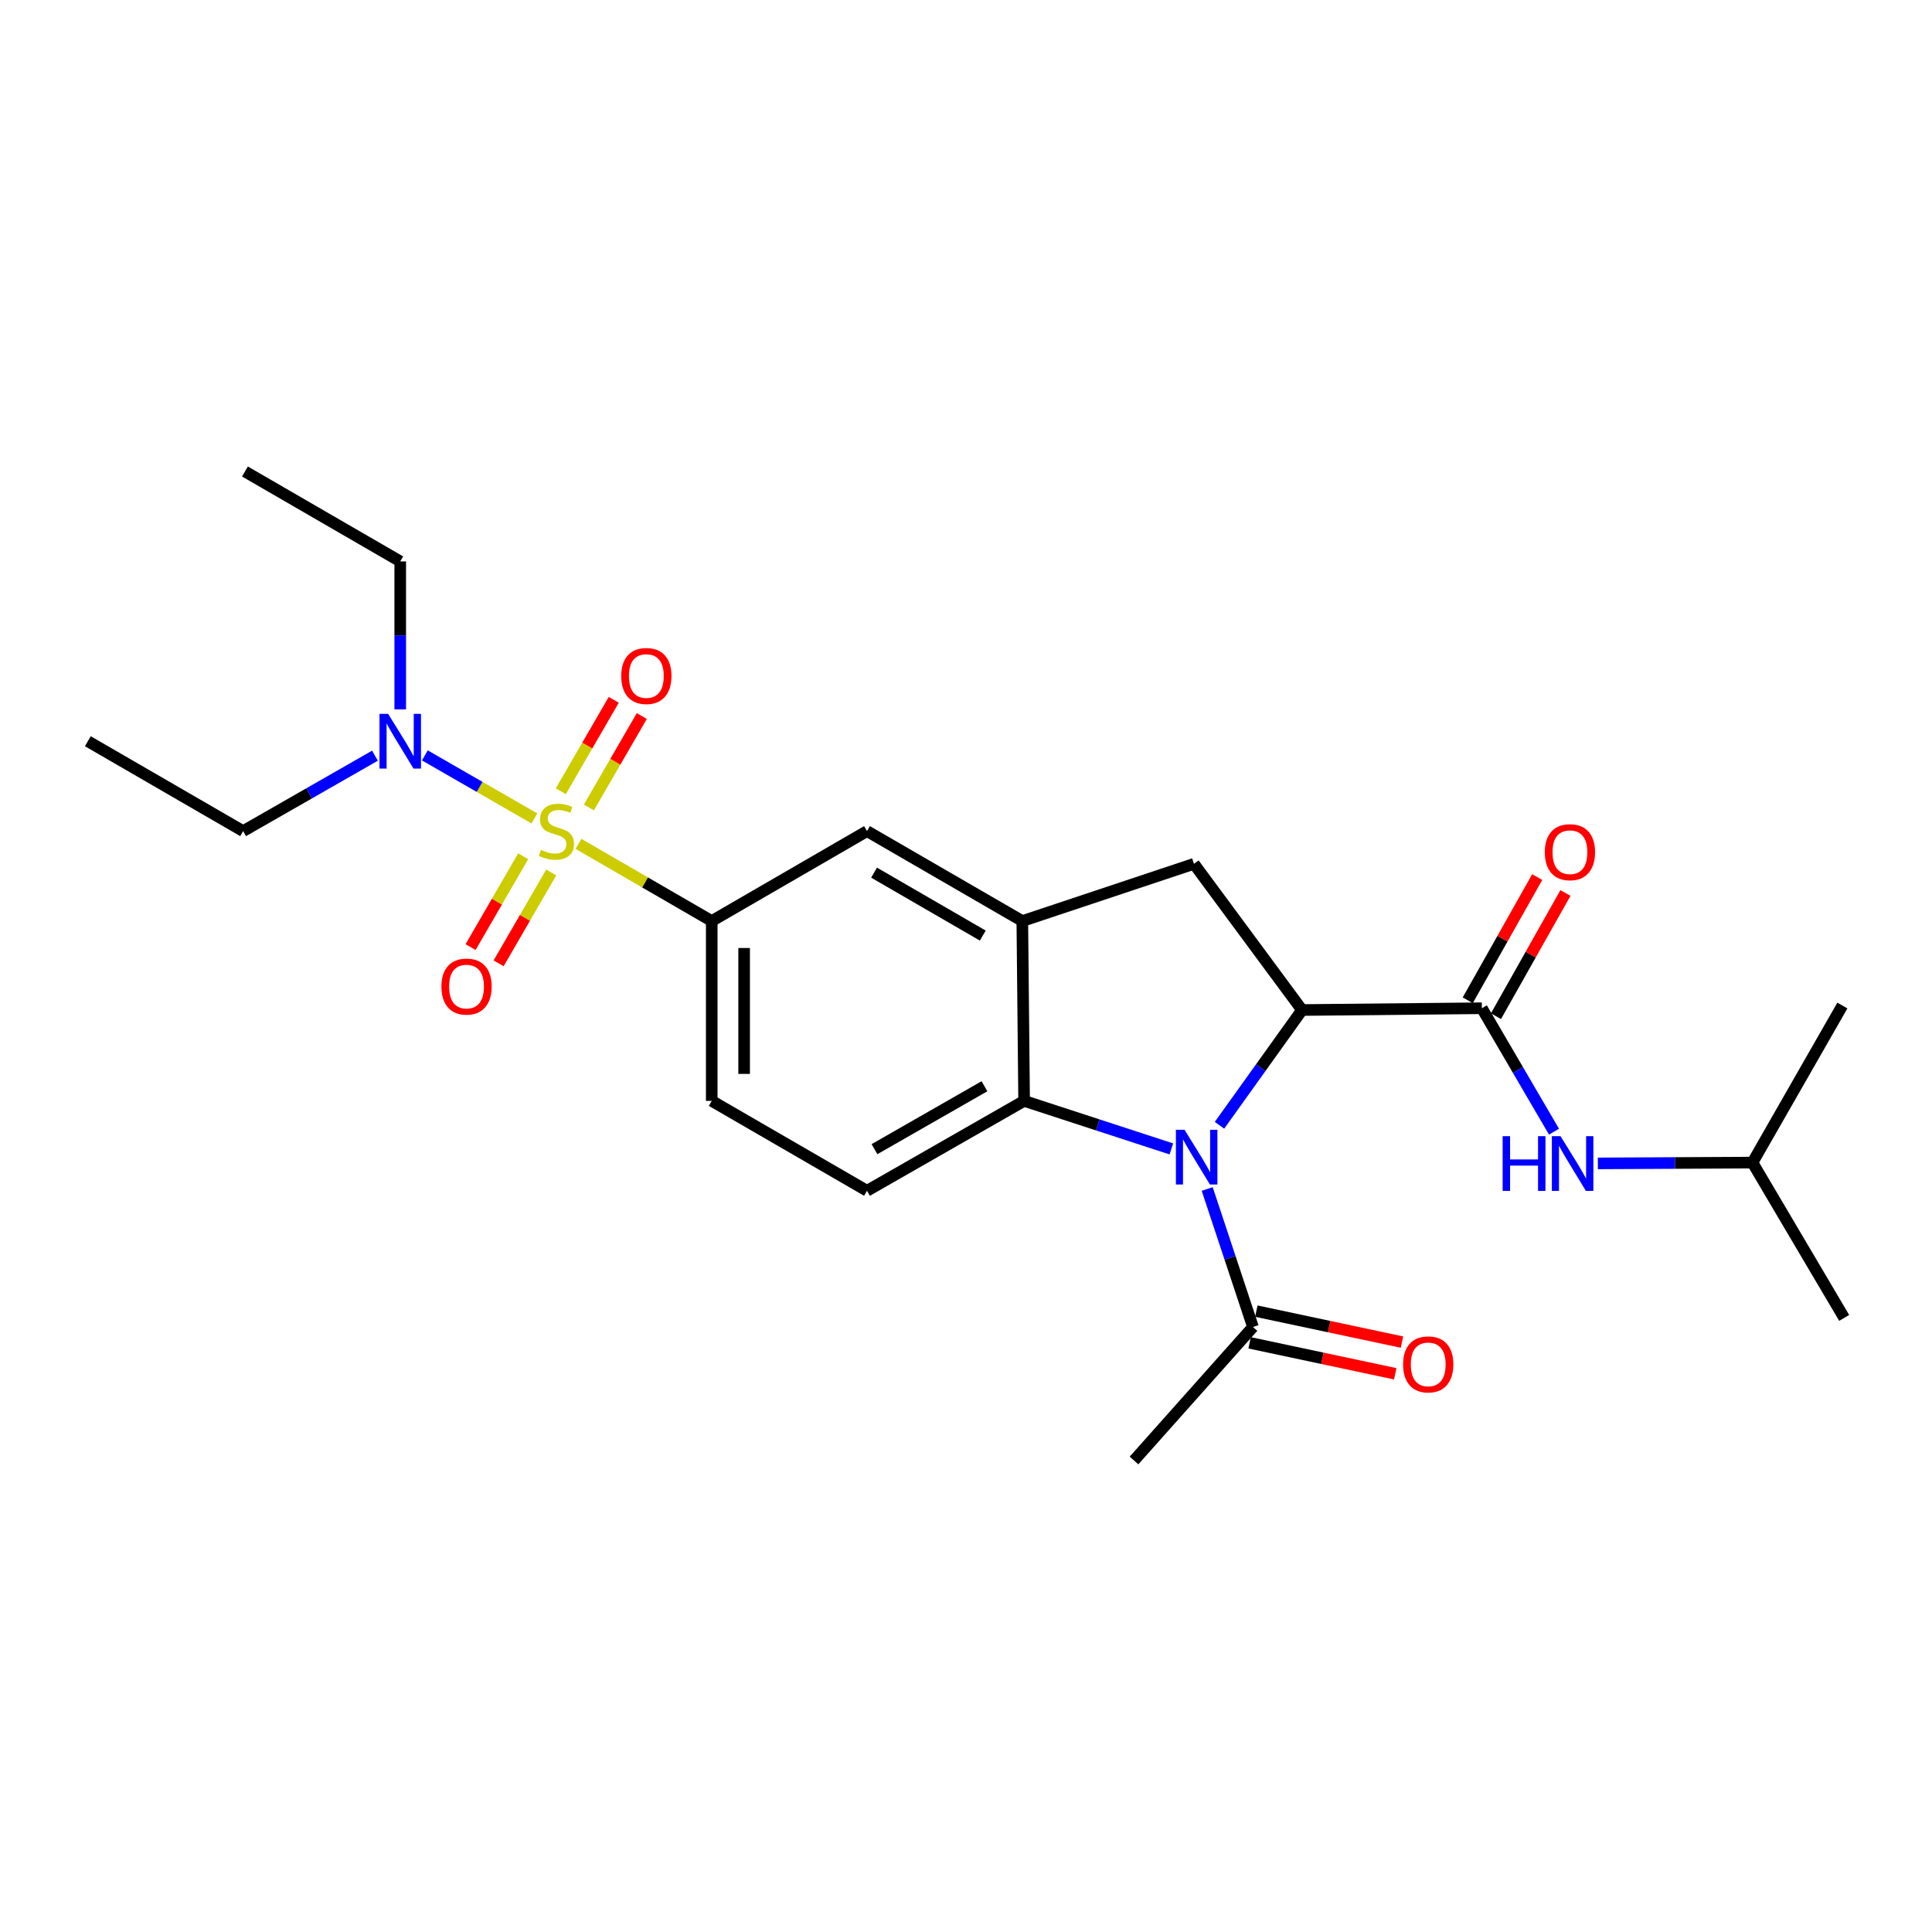 <?xml version='1.0' encoding='iso-8859-1'?>
<svg version='1.1' baseProfile='full'
              xmlns='http://www.w3.org/2000/svg'
                      xmlns:rdkit='http://www.rdkit.org/xml'
                      xmlns:xlink='http://www.w3.org/1999/xlink'
                  xml:space='preserve'
width='1000px' height='1000px' viewBox='0 0 1000 1000'>
<!-- END OF HEADER -->
<rect style='opacity:1.0;fill:#FFFFFF;stroke:none' width='1000' height='1000' x='0' y='0'> </rect>
<path class='bond-5' d='M 299.417,436.788 L 333.905,456.758' style='fill:none;fill-rule:evenodd;stroke:#CCCC00;stroke-width:6px;stroke-linecap:butt;stroke-linejoin:miter;stroke-opacity:1' />
<path class='bond-5' d='M 333.905,456.758 L 368.393,476.729' style='fill:none;fill-rule:evenodd;stroke:#000000;stroke-width:6px;stroke-linecap:butt;stroke-linejoin:miter;stroke-opacity:1' />
<path class='bond-9' d='M 276.603,423.618 L 248.254,407.302' style='fill:none;fill-rule:evenodd;stroke:#CCCC00;stroke-width:6px;stroke-linecap:butt;stroke-linejoin:miter;stroke-opacity:1' />
<path class='bond-9' d='M 248.254,407.302 L 219.904,390.987' style='fill:none;fill-rule:evenodd;stroke:#0000FF;stroke-width:6px;stroke-linecap:butt;stroke-linejoin:miter;stroke-opacity:1' />
<path class='bond-11' d='M 270.8,443.187 L 257.186,466.703' style='fill:none;fill-rule:evenodd;stroke:#CCCC00;stroke-width:6px;stroke-linecap:butt;stroke-linejoin:miter;stroke-opacity:1' />
<path class='bond-11' d='M 257.186,466.703 L 243.572,490.219' style='fill:none;fill-rule:evenodd;stroke:#FF0000;stroke-width:6px;stroke-linecap:butt;stroke-linejoin:miter;stroke-opacity:1' />
<path class='bond-11' d='M 285.312,451.589 L 271.698,475.104' style='fill:none;fill-rule:evenodd;stroke:#CCCC00;stroke-width:6px;stroke-linecap:butt;stroke-linejoin:miter;stroke-opacity:1' />
<path class='bond-11' d='M 271.698,475.104 L 258.084,498.62' style='fill:none;fill-rule:evenodd;stroke:#FF0000;stroke-width:6px;stroke-linecap:butt;stroke-linejoin:miter;stroke-opacity:1' />
<path class='bond-12' d='M 304.79,417.945 L 318.49,394.285' style='fill:none;fill-rule:evenodd;stroke:#CCCC00;stroke-width:6px;stroke-linecap:butt;stroke-linejoin:miter;stroke-opacity:1' />
<path class='bond-12' d='M 318.49,394.285 L 332.189,370.625' style='fill:none;fill-rule:evenodd;stroke:#FF0000;stroke-width:6px;stroke-linecap:butt;stroke-linejoin:miter;stroke-opacity:1' />
<path class='bond-12' d='M 290.279,409.543 L 303.978,385.883' style='fill:none;fill-rule:evenodd;stroke:#CCCC00;stroke-width:6px;stroke-linecap:butt;stroke-linejoin:miter;stroke-opacity:1' />
<path class='bond-12' d='M 303.978,385.883 L 317.677,362.223' style='fill:none;fill-rule:evenodd;stroke:#FF0000;stroke-width:6px;stroke-linecap:butt;stroke-linejoin:miter;stroke-opacity:1' />
<path class='bond-0' d='M 606.296,594.676 L 568.189,582.245' style='fill:none;fill-rule:evenodd;stroke:#0000FF;stroke-width:6px;stroke-linecap:butt;stroke-linejoin:miter;stroke-opacity:1' />
<path class='bond-0' d='M 568.189,582.245 L 530.081,569.814' style='fill:none;fill-rule:evenodd;stroke:#000000;stroke-width:6px;stroke-linecap:butt;stroke-linejoin:miter;stroke-opacity:1' />
<path class='bond-7' d='M 624.848,615.42 L 636.691,651.131' style='fill:none;fill-rule:evenodd;stroke:#0000FF;stroke-width:6px;stroke-linecap:butt;stroke-linejoin:miter;stroke-opacity:1' />
<path class='bond-7' d='M 636.691,651.131 L 648.534,686.841' style='fill:none;fill-rule:evenodd;stroke:#000000;stroke-width:6px;stroke-linecap:butt;stroke-linejoin:miter;stroke-opacity:1' />
<path class='bond-26' d='M 631.203,582.443 L 652.566,552.615' style='fill:none;fill-rule:evenodd;stroke:#0000FF;stroke-width:6px;stroke-linecap:butt;stroke-linejoin:miter;stroke-opacity:1' />
<path class='bond-26' d='M 652.566,552.615 L 673.929,522.787' style='fill:none;fill-rule:evenodd;stroke:#000000;stroke-width:6px;stroke-linecap:butt;stroke-linejoin:miter;stroke-opacity:1' />
<path class='bond-1' d='M 673.929,522.787 L 617.987,447.113' style='fill:none;fill-rule:evenodd;stroke:#000000;stroke-width:6px;stroke-linecap:butt;stroke-linejoin:miter;stroke-opacity:1' />
<path class='bond-2' d='M 673.929,522.787 L 767.005,521.865' style='fill:none;fill-rule:evenodd;stroke:#000000;stroke-width:6px;stroke-linecap:butt;stroke-linejoin:miter;stroke-opacity:1' />
<path class='bond-10' d='M 767.005,521.865 L 785.677,553.81' style='fill:none;fill-rule:evenodd;stroke:#000000;stroke-width:6px;stroke-linecap:butt;stroke-linejoin:miter;stroke-opacity:1' />
<path class='bond-10' d='M 785.677,553.81 L 804.349,585.755' style='fill:none;fill-rule:evenodd;stroke:#0000FF;stroke-width:6px;stroke-linecap:butt;stroke-linejoin:miter;stroke-opacity:1' />
<path class='bond-14' d='M 774.309,525.983 L 792.289,494.096' style='fill:none;fill-rule:evenodd;stroke:#000000;stroke-width:6px;stroke-linecap:butt;stroke-linejoin:miter;stroke-opacity:1' />
<path class='bond-14' d='M 792.289,494.096 L 810.27,462.21' style='fill:none;fill-rule:evenodd;stroke:#FF0000;stroke-width:6px;stroke-linecap:butt;stroke-linejoin:miter;stroke-opacity:1' />
<path class='bond-14' d='M 759.702,517.746 L 777.683,485.86' style='fill:none;fill-rule:evenodd;stroke:#000000;stroke-width:6px;stroke-linecap:butt;stroke-linejoin:miter;stroke-opacity:1' />
<path class='bond-14' d='M 777.683,485.86 L 795.663,453.973' style='fill:none;fill-rule:evenodd;stroke:#FF0000;stroke-width:6px;stroke-linecap:butt;stroke-linejoin:miter;stroke-opacity:1' />
<path class='bond-3' d='M 530.081,569.814 L 448.762,616.347' style='fill:none;fill-rule:evenodd;stroke:#000000;stroke-width:6px;stroke-linecap:butt;stroke-linejoin:miter;stroke-opacity:1' />
<path class='bond-3' d='M 509.555,562.24 L 452.632,594.813' style='fill:none;fill-rule:evenodd;stroke:#000000;stroke-width:6px;stroke-linecap:butt;stroke-linejoin:miter;stroke-opacity:1' />
<path class='bond-25' d='M 530.081,569.814 L 529.15,476.729' style='fill:none;fill-rule:evenodd;stroke:#000000;stroke-width:6px;stroke-linecap:butt;stroke-linejoin:miter;stroke-opacity:1' />
<path class='bond-4' d='M 529.15,476.729 L 448.762,430.186' style='fill:none;fill-rule:evenodd;stroke:#000000;stroke-width:6px;stroke-linecap:butt;stroke-linejoin:miter;stroke-opacity:1' />
<path class='bond-4' d='M 508.689,484.259 L 452.418,451.679' style='fill:none;fill-rule:evenodd;stroke:#000000;stroke-width:6px;stroke-linecap:butt;stroke-linejoin:miter;stroke-opacity:1' />
<path class='bond-6' d='M 529.15,476.729 L 617.987,447.113' style='fill:none;fill-rule:evenodd;stroke:#000000;stroke-width:6px;stroke-linecap:butt;stroke-linejoin:miter;stroke-opacity:1' />
<path class='bond-8' d='M 368.393,476.729 L 448.762,430.186' style='fill:none;fill-rule:evenodd;stroke:#000000;stroke-width:6px;stroke-linecap:butt;stroke-linejoin:miter;stroke-opacity:1' />
<path class='bond-15' d='M 368.393,476.729 L 368.393,569.814' style='fill:none;fill-rule:evenodd;stroke:#000000;stroke-width:6px;stroke-linecap:butt;stroke-linejoin:miter;stroke-opacity:1' />
<path class='bond-15' d='M 385.162,490.691 L 385.162,555.851' style='fill:none;fill-rule:evenodd;stroke:#000000;stroke-width:6px;stroke-linecap:butt;stroke-linejoin:miter;stroke-opacity:1' />
<path class='bond-16' d='M 646.791,695.042 L 684.486,703.056' style='fill:none;fill-rule:evenodd;stroke:#000000;stroke-width:6px;stroke-linecap:butt;stroke-linejoin:miter;stroke-opacity:1' />
<path class='bond-16' d='M 684.486,703.056 L 722.182,711.07' style='fill:none;fill-rule:evenodd;stroke:#FF0000;stroke-width:6px;stroke-linecap:butt;stroke-linejoin:miter;stroke-opacity:1' />
<path class='bond-16' d='M 650.278,678.64 L 687.973,686.654' style='fill:none;fill-rule:evenodd;stroke:#000000;stroke-width:6px;stroke-linecap:butt;stroke-linejoin:miter;stroke-opacity:1' />
<path class='bond-16' d='M 687.973,686.654 L 725.669,694.668' style='fill:none;fill-rule:evenodd;stroke:#FF0000;stroke-width:6px;stroke-linecap:butt;stroke-linejoin:miter;stroke-opacity:1' />
<path class='bond-18' d='M 648.534,686.841 L 586.955,755.947' style='fill:none;fill-rule:evenodd;stroke:#000000;stroke-width:6px;stroke-linecap:butt;stroke-linejoin:miter;stroke-opacity:1' />
<path class='bond-19' d='M 207.161,367.166 L 207.161,328.876' style='fill:none;fill-rule:evenodd;stroke:#0000FF;stroke-width:6px;stroke-linecap:butt;stroke-linejoin:miter;stroke-opacity:1' />
<path class='bond-19' d='M 207.161,328.876 L 207.161,290.586' style='fill:none;fill-rule:evenodd;stroke:#000000;stroke-width:6px;stroke-linecap:butt;stroke-linejoin:miter;stroke-opacity:1' />
<path class='bond-20' d='M 194.079,391.139 L 159.961,410.662' style='fill:none;fill-rule:evenodd;stroke:#0000FF;stroke-width:6px;stroke-linecap:butt;stroke-linejoin:miter;stroke-opacity:1' />
<path class='bond-20' d='M 159.961,410.662 L 125.842,430.186' style='fill:none;fill-rule:evenodd;stroke:#000000;stroke-width:6px;stroke-linecap:butt;stroke-linejoin:miter;stroke-opacity:1' />
<path class='bond-17' d='M 827.053,602.175 L 867.062,601.967' style='fill:none;fill-rule:evenodd;stroke:#0000FF;stroke-width:6px;stroke-linecap:butt;stroke-linejoin:miter;stroke-opacity:1' />
<path class='bond-17' d='M 867.062,601.967 L 907.071,601.758' style='fill:none;fill-rule:evenodd;stroke:#000000;stroke-width:6px;stroke-linecap:butt;stroke-linejoin:miter;stroke-opacity:1' />
<path class='bond-13' d='M 448.762,616.347 L 368.393,569.814' style='fill:none;fill-rule:evenodd;stroke:#000000;stroke-width:6px;stroke-linecap:butt;stroke-linejoin:miter;stroke-opacity:1' />
<path class='bond-21' d='M 907.071,601.758 L 953.605,520.458' style='fill:none;fill-rule:evenodd;stroke:#000000;stroke-width:6px;stroke-linecap:butt;stroke-linejoin:miter;stroke-opacity:1' />
<path class='bond-22' d='M 907.071,601.758 L 954.545,682.146' style='fill:none;fill-rule:evenodd;stroke:#000000;stroke-width:6px;stroke-linecap:butt;stroke-linejoin:miter;stroke-opacity:1' />
<path class='bond-24' d='M 207.161,290.586 L 126.792,244.053' style='fill:none;fill-rule:evenodd;stroke:#000000;stroke-width:6px;stroke-linecap:butt;stroke-linejoin:miter;stroke-opacity:1' />
<path class='bond-23' d='M 125.842,430.186 L 45.455,383.653' style='fill:none;fill-rule:evenodd;stroke:#000000;stroke-width:6px;stroke-linecap:butt;stroke-linejoin:miter;stroke-opacity:1' />
<path  class='atom-0' d='M 280.015 439.906
Q 280.335 440.026, 281.655 440.586
Q 282.975 441.146, 284.415 441.506
Q 285.895 441.826, 287.335 441.826
Q 290.015 441.826, 291.575 440.546
Q 293.135 439.226, 293.135 436.946
Q 293.135 435.386, 292.335 434.426
Q 291.575 433.466, 290.375 432.946
Q 289.175 432.426, 287.175 431.826
Q 284.655 431.066, 283.135 430.346
Q 281.655 429.626, 280.575 428.106
Q 279.535 426.586, 279.535 424.026
Q 279.535 420.466, 281.935 418.266
Q 284.375 416.066, 289.175 416.066
Q 292.455 416.066, 296.175 417.626
L 295.255 420.706
Q 291.855 419.306, 289.295 419.306
Q 286.535 419.306, 285.015 420.466
Q 283.495 421.586, 283.535 423.546
Q 283.535 425.066, 284.295 425.986
Q 285.095 426.906, 286.215 427.426
Q 287.375 427.946, 289.295 428.546
Q 291.855 429.346, 293.375 430.146
Q 294.895 430.946, 295.975 432.586
Q 297.095 434.186, 297.095 436.946
Q 297.095 440.866, 294.455 442.986
Q 291.855 445.066, 287.495 445.066
Q 284.975 445.066, 283.055 444.506
Q 281.175 443.986, 278.935 443.066
L 280.015 439.906
' fill='#CCCC00'/>
<path  class='atom-1' d='M 613.124 584.785
L 622.404 599.785
Q 623.324 601.265, 624.804 603.945
Q 626.284 606.625, 626.364 606.785
L 626.364 584.785
L 630.124 584.785
L 630.124 613.105
L 626.244 613.105
L 616.284 596.705
Q 615.124 594.785, 613.884 592.585
Q 612.684 590.385, 612.324 589.705
L 612.324 613.105
L 608.644 613.105
L 608.644 584.785
L 613.124 584.785
' fill='#0000FF'/>
<path  class='atom-10' d='M 200.901 369.493
L 210.181 384.493
Q 211.101 385.973, 212.581 388.653
Q 214.061 391.333, 214.141 391.493
L 214.141 369.493
L 217.901 369.493
L 217.901 397.813
L 214.021 397.813
L 204.061 381.413
Q 202.901 379.493, 201.661 377.293
Q 200.461 375.093, 200.101 374.413
L 200.101 397.813
L 196.421 397.813
L 196.421 369.493
L 200.901 369.493
' fill='#0000FF'/>
<path  class='atom-11' d='M 777.766 588.083
L 781.606 588.083
L 781.606 600.123
L 796.086 600.123
L 796.086 588.083
L 799.926 588.083
L 799.926 616.403
L 796.086 616.403
L 796.086 603.323
L 781.606 603.323
L 781.606 616.403
L 777.766 616.403
L 777.766 588.083
' fill='#0000FF'/>
<path  class='atom-11' d='M 807.726 588.083
L 817.006 603.083
Q 817.926 604.563, 819.406 607.243
Q 820.886 609.923, 820.966 610.083
L 820.966 588.083
L 824.726 588.083
L 824.726 616.403
L 820.846 616.403
L 810.886 600.003
Q 809.726 598.083, 808.486 595.883
Q 807.286 593.683, 806.926 593.003
L 806.926 616.403
L 803.246 616.403
L 803.246 588.083
L 807.726 588.083
' fill='#0000FF'/>
<path  class='atom-12' d='M 228.481 510.644
Q 228.481 503.844, 231.841 500.044
Q 235.201 496.244, 241.481 496.244
Q 247.761 496.244, 251.121 500.044
Q 254.481 503.844, 254.481 510.644
Q 254.481 517.524, 251.081 521.444
Q 247.681 525.324, 241.481 525.324
Q 235.241 525.324, 231.841 521.444
Q 228.481 517.564, 228.481 510.644
M 241.481 522.124
Q 245.801 522.124, 248.121 519.244
Q 250.481 516.324, 250.481 510.644
Q 250.481 505.084, 248.121 502.284
Q 245.801 499.444, 241.481 499.444
Q 237.161 499.444, 234.801 502.244
Q 232.481 505.044, 232.481 510.644
Q 232.481 516.364, 234.801 519.244
Q 237.161 522.124, 241.481 522.124
' fill='#FF0000'/>
<path  class='atom-13' d='M 321.548 349.897
Q 321.548 343.097, 324.908 339.297
Q 328.268 335.497, 334.548 335.497
Q 340.828 335.497, 344.188 339.297
Q 347.548 343.097, 347.548 349.897
Q 347.548 356.777, 344.148 360.697
Q 340.748 364.577, 334.548 364.577
Q 328.308 364.577, 324.908 360.697
Q 321.548 356.817, 321.548 349.897
M 334.548 361.377
Q 338.868 361.377, 341.188 358.497
Q 343.548 355.577, 343.548 349.897
Q 343.548 344.337, 341.188 341.537
Q 338.868 338.697, 334.548 338.697
Q 330.228 338.697, 327.868 341.497
Q 325.548 344.297, 325.548 349.897
Q 325.548 355.617, 327.868 358.497
Q 330.228 361.377, 334.548 361.377
' fill='#FF0000'/>
<path  class='atom-15' d='M 799.598 441.091
Q 799.598 434.291, 802.958 430.491
Q 806.318 426.691, 812.598 426.691
Q 818.878 426.691, 822.238 430.491
Q 825.598 434.291, 825.598 441.091
Q 825.598 447.971, 822.198 451.891
Q 818.798 455.771, 812.598 455.771
Q 806.358 455.771, 802.958 451.891
Q 799.598 448.011, 799.598 441.091
M 812.598 452.571
Q 816.918 452.571, 819.238 449.691
Q 821.598 446.771, 821.598 441.091
Q 821.598 435.531, 819.238 432.731
Q 816.918 429.891, 812.598 429.891
Q 808.278 429.891, 805.918 432.691
Q 803.598 435.491, 803.598 441.091
Q 803.598 446.811, 805.918 449.691
Q 808.278 452.571, 812.598 452.571
' fill='#FF0000'/>
<path  class='atom-17' d='M 726.244 706.205
Q 726.244 699.405, 729.604 695.605
Q 732.964 691.805, 739.244 691.805
Q 745.524 691.805, 748.884 695.605
Q 752.244 699.405, 752.244 706.205
Q 752.244 713.085, 748.844 717.005
Q 745.444 720.885, 739.244 720.885
Q 733.004 720.885, 729.604 717.005
Q 726.244 713.125, 726.244 706.205
M 739.244 717.685
Q 743.564 717.685, 745.884 714.805
Q 748.244 711.885, 748.244 706.205
Q 748.244 700.645, 745.884 697.845
Q 743.564 695.005, 739.244 695.005
Q 734.924 695.005, 732.564 697.805
Q 730.244 700.605, 730.244 706.205
Q 730.244 711.925, 732.564 714.805
Q 734.924 717.685, 739.244 717.685
' fill='#FF0000'/>
</svg>
